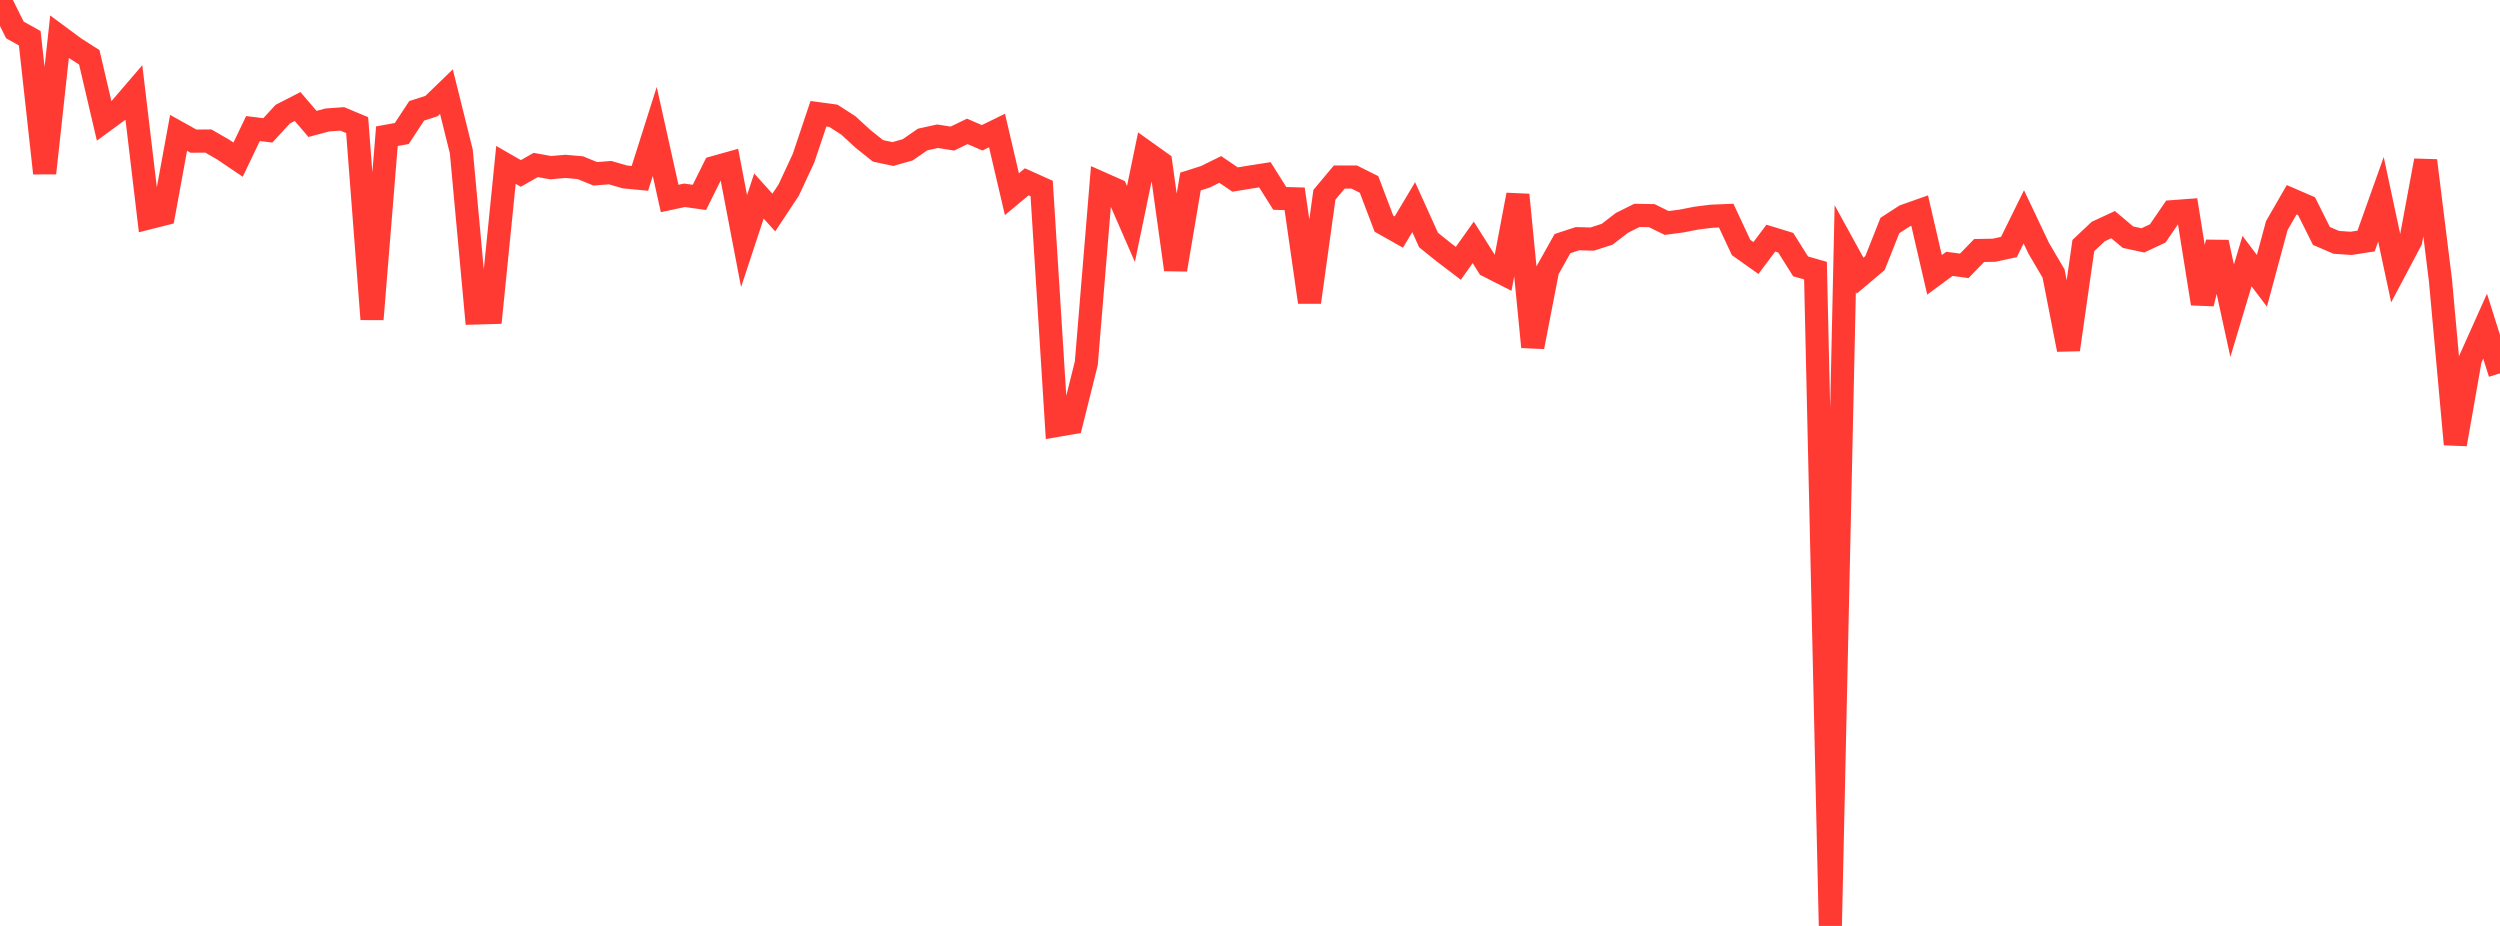 <?xml version="1.0" standalone="no"?>
<!DOCTYPE svg PUBLIC "-//W3C//DTD SVG 1.1//EN" "http://www.w3.org/Graphics/SVG/1.1/DTD/svg11.dtd">

<svg width="135" height="50" viewBox="0 0 135 50" preserveAspectRatio="none" 
  xmlns="http://www.w3.org/2000/svg"
  xmlns:xlink="http://www.w3.org/1999/xlink">


<polyline points="0.0, 0.0 0.804, 1.617 1.607, 2.065 2.411, 9.351 3.214, 1.986 4.018, 2.582 4.821, 3.095 5.625, 6.533 6.429, 5.943 7.232, 5.007 8.036, 11.763 8.839, 11.56 9.643, 7.175 10.446, 7.622 11.25, 7.615 12.054, 8.079 12.857, 8.621 13.661, 6.942 14.464, 7.04 15.268, 6.164 16.071, 5.753 16.875, 6.692 17.679, 6.477 18.482, 6.42 19.286, 6.757 20.089, 17.237 20.893, 7.355 21.696, 7.21 22.5, 5.985 23.304, 5.726 24.107, 4.948 24.911, 8.183 25.714, 16.9 26.518, 16.877 27.321, 8.904 28.125, 9.366 28.929, 8.909 29.732, 9.054 30.536, 8.984 31.339, 9.056 32.143, 9.385 32.946, 9.323 33.75, 9.555 34.554, 9.632 35.357, 7.099 36.161, 10.717 36.964, 10.546 37.768, 10.659 38.571, 9.044 39.375, 8.819 40.179, 13.019 40.982, 10.585 41.786, 11.478 42.589, 10.265 43.393, 8.537 44.196, 6.142 45.0, 6.251 45.804, 6.768 46.607, 7.504 47.411, 8.146 48.214, 8.318 49.018, 8.089 49.821, 7.533 50.625, 7.356 51.429, 7.483 52.232, 7.094 53.036, 7.441 53.839, 7.049 54.643, 10.487 55.446, 9.817 56.25, 10.179 57.054, 22.974 57.857, 22.836 58.661, 19.614 59.464, 9.897 60.268, 10.253 61.071, 12.095 61.875, 8.215 62.679, 8.788 63.482, 14.561 64.286, 9.803 65.089, 9.547 65.893, 9.15 66.696, 9.695 67.5, 9.563 68.304, 9.437 69.107, 10.713 69.911, 10.737 70.714, 16.318 71.518, 10.518 72.321, 9.56 73.125, 9.56 73.929, 9.961 74.732, 12.078 75.536, 12.532 76.339, 11.186 77.143, 12.962 77.946, 13.608 78.75, 14.22 79.554, 13.088 80.357, 14.36 81.161, 14.769 81.964, 10.521 82.768, 18.733 83.571, 14.588 84.375, 13.154 85.179, 12.89 85.982, 12.909 86.786, 12.65 87.589, 12.032 88.393, 11.631 89.196, 11.644 90.0, 12.041 90.804, 11.935 91.607, 11.778 92.411, 11.677 93.214, 11.642 94.018, 13.364 94.821, 13.933 95.625, 12.86 96.429, 13.106 97.232, 14.384 98.036, 14.614 98.839, 50.0 99.643, 13.423 100.446, 14.885 101.25, 14.206 102.054, 12.177 102.857, 11.657 103.661, 11.373 104.464, 14.841 105.268, 14.248 106.071, 14.355 106.875, 13.527 107.679, 13.512 108.482, 13.34 109.286, 11.708 110.089, 13.402 110.893, 14.772 111.696, 18.878 112.5, 13.261 113.304, 12.503 114.107, 12.13 114.911, 12.808 115.714, 12.981 116.518, 12.604 117.321, 11.431 118.125, 11.371 118.929, 16.395 119.732, 13.085 120.536, 16.779 121.339, 14.099 122.143, 15.164 122.946, 12.184 123.75, 10.788 124.554, 11.135 125.357, 12.741 126.161, 13.087 126.964, 13.141 127.768, 13.015 128.571, 10.762 129.375, 14.517 130.179, 12.999 130.982, 8.673 131.786, 15.15 132.589, 23.99 133.393, 19.406 134.196, 17.614 135.0, 20.159" fill="none" stroke="#ff3a33" stroke-width="1.25"/>

</svg>
